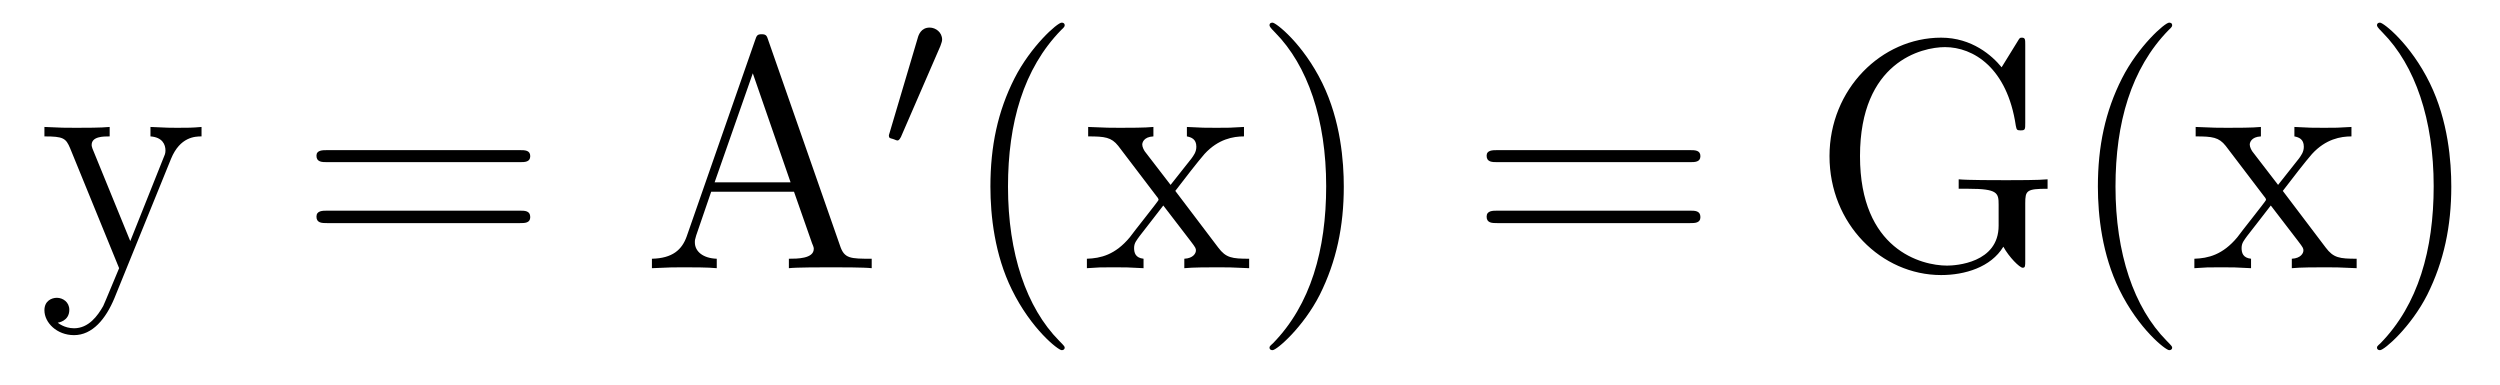 <?xml version='1.0'?>
<!-- This file was generated by dvisvgm 1.9.2 -->
<svg height='14pt' version='1.1' viewBox='0 -14 91 14' width='91pt' xmlns='http://www.w3.org/2000/svg' xmlns:xlink='http://www.w3.org/1999/xlink'>
<g id='page1'>
<g transform='matrix(1 0 0 1 -127 650)'>
<path d='M133.227 -658.223C133.555 -659.019 134.102 -659.035 134.336 -659.035V-659.379C133.992 -659.348 133.82 -659.348 133.445 -659.348C133.164 -659.348 133.148 -659.348 132.477 -659.379V-659.035C132.914 -659.004 133.023 -658.738 133.023 -658.52C133.023 -658.41 132.992 -658.348 132.945 -658.238L131.742 -655.223L130.414 -658.473C130.336 -658.644 130.336 -658.707 130.336 -658.723C130.336 -659.035 130.758 -659.035 130.992 -659.035V-659.379C130.68 -659.348 130.102 -659.348 129.773 -659.348C129.32 -659.348 129.289 -659.348 128.617 -659.379V-659.035C129.305 -659.035 129.398 -658.973 129.555 -658.598L131.336 -654.238C130.805 -652.973 130.805 -652.957 130.758 -652.863C130.555 -652.504 130.227 -652.051 129.695 -652.051C129.336 -652.051 129.102 -652.254 129.102 -652.254S129.523 -652.301 129.523 -652.723C129.523 -653.004 129.289 -653.16 129.07 -653.16C128.883 -653.16 128.617 -653.051 128.617 -652.707C128.617 -652.254 129.07 -651.801 129.695 -651.801C130.367 -651.801 130.852 -652.395 131.164 -653.145L133.227 -658.223ZM134.516 -654.238' fill-rule='evenodd'/>
<path d='M145.926 -658.098C146.098 -658.098 146.301 -658.098 146.301 -658.316C146.301 -658.535 146.098 -658.535 145.926 -658.535H138.91C138.738 -658.535 138.519 -658.535 138.519 -658.332C138.519 -658.098 138.723 -658.098 138.91 -658.098H145.926ZM145.926 -655.879C146.098 -655.879 146.301 -655.879 146.301 -656.098C146.301 -656.332 146.098 -656.332 145.926 -656.332H138.91C138.738 -656.332 138.519 -656.332 138.519 -656.113C138.519 -655.879 138.723 -655.879 138.91 -655.879H145.926ZM146.996 -654.238' fill-rule='evenodd'/>
<path d='M154.965 -662.535C154.918 -662.676 154.902 -662.754 154.731 -662.754C154.559 -662.754 154.543 -662.707 154.48 -662.52L151.996 -655.395C151.824 -654.91 151.48 -654.598 150.73 -654.582V-654.238C151.449 -654.27 151.48 -654.27 151.871 -654.27C152.199 -654.27 152.777 -654.27 153.09 -654.238V-654.582C152.59 -654.598 152.293 -654.848 152.293 -655.176C152.293 -655.254 152.293 -655.269 152.34 -655.426L152.887 -657.02H155.902L156.559 -655.145C156.621 -655.004 156.621 -654.973 156.621 -654.941C156.621 -654.582 156.012 -654.582 155.715 -654.582V-654.238C155.98 -654.27 156.918 -654.27 157.262 -654.27C157.59 -654.27 158.449 -654.27 158.73 -654.238V-654.582C157.949 -654.582 157.731 -654.582 157.574 -655.066L154.965 -662.535ZM154.402 -661.332L155.777 -657.363H153.012L154.402 -661.332ZM159.113 -654.238' fill-rule='evenodd'/>
<path d='M161.23 -662.324C161.262 -662.434 161.293 -662.481 161.293 -662.559C161.293 -662.824 161.059 -662.996 160.84 -662.996C160.527 -662.996 160.434 -662.73 160.402 -662.605L159.387 -659.184C159.355 -659.09 159.355 -659.074 159.355 -659.059C159.355 -658.98 159.402 -658.965 159.48 -658.949C159.637 -658.887 159.652 -658.887 159.668 -658.887C159.684 -658.887 159.73 -658.887 159.793 -659.012L161.23 -662.324ZM161.398 -658.559' fill-rule='evenodd'/>
<path d='M165.754 -651.348C165.754 -651.379 165.754 -651.395 165.551 -651.598C164.363 -652.801 163.691 -654.77 163.691 -657.207C163.691 -659.52 164.254 -661.504 165.629 -662.91C165.754 -663.02 165.754 -663.051 165.754 -663.082C165.754 -663.16 165.691 -663.176 165.645 -663.176C165.488 -663.176 164.52 -662.316 163.926 -661.145C163.316 -659.941 163.051 -658.676 163.051 -657.207C163.051 -656.145 163.207 -654.723 163.832 -653.457C164.535 -652.02 165.519 -651.254 165.645 -651.254C165.691 -651.254 165.754 -651.27 165.754 -651.348ZM169.781 -657.051C170.125 -657.504 170.625 -658.145 170.844 -658.395C171.344 -658.941 171.891 -659.035 172.281 -659.035V-659.379C171.766 -659.348 171.734 -659.348 171.281 -659.348C170.828 -659.348 170.797 -659.348 170.203 -659.379V-659.035C170.359 -659.004 170.547 -658.941 170.547 -658.66C170.547 -658.457 170.438 -658.332 170.375 -658.238L169.609 -657.27L168.672 -658.488C168.641 -658.535 168.578 -658.644 168.578 -658.738C168.578 -658.801 168.625 -659.019 168.984 -659.035V-659.379C168.687 -659.348 168.078 -659.348 167.766 -659.348C167.375 -659.348 167.344 -659.348 166.609 -659.379V-659.035C167.219 -659.035 167.453 -659.004 167.703 -658.691L169.094 -656.863C169.125 -656.832 169.172 -656.769 169.172 -656.723C169.172 -656.691 168.234 -655.52 168.125 -655.363C167.594 -654.723 167.063 -654.598 166.563 -654.582V-654.238C167.016 -654.27 167.031 -654.27 167.547 -654.27C168 -654.27 168.016 -654.27 168.625 -654.238V-654.582C168.328 -654.613 168.281 -654.801 168.281 -654.973C168.281 -655.16 168.375 -655.254 168.484 -655.41C168.672 -655.66 169.062 -656.145 169.344 -656.52L170.328 -655.238C170.531 -654.973 170.531 -654.957 170.531 -654.879C170.531 -654.785 170.438 -654.598 170.109 -654.582V-654.238C170.422 -654.27 171 -654.27 171.344 -654.27C171.734 -654.27 171.75 -654.27 172.469 -654.238V-654.582C171.844 -654.582 171.625 -654.613 171.344 -654.988L169.781 -657.051ZM175.914 -657.207C175.914 -658.113 175.805 -659.598 175.133 -660.973C174.43 -662.41 173.445 -663.176 173.32 -663.176C173.273 -663.176 173.211 -663.16 173.211 -663.082C173.211 -663.051 173.211 -663.02 173.414 -662.816C174.602 -661.613 175.273 -659.645 175.273 -657.223C175.273 -654.91 174.711 -652.91 173.336 -651.504C173.211 -651.395 173.211 -651.379 173.211 -651.348C173.211 -651.27 173.273 -651.254 173.32 -651.254C173.477 -651.254 174.445 -652.098 175.039 -653.27C175.648 -654.488 175.914 -655.77 175.914 -657.207ZM177.113 -654.238' fill-rule='evenodd'/>
<path d='M188.52 -658.098C188.691 -658.098 188.895 -658.098 188.895 -658.316C188.895 -658.535 188.691 -658.535 188.52 -658.535H181.504C181.332 -658.535 181.113 -658.535 181.113 -658.332C181.113 -658.098 181.316 -658.098 181.504 -658.098H188.52ZM188.52 -655.879C188.691 -655.879 188.895 -655.879 188.895 -656.098C188.895 -656.332 188.691 -656.332 188.52 -656.332H181.504C181.332 -656.332 181.113 -656.332 181.113 -656.113C181.113 -655.879 181.316 -655.879 181.504 -655.879H188.52ZM189.59 -654.238' fill-rule='evenodd'/>
<path d='M200.719 -656.598C200.719 -657.066 200.766 -657.129 201.532 -657.129V-657.473C201.218 -657.441 200.39 -657.441 200.032 -657.441C199.656 -657.441 198.61 -657.441 198.296 -657.473V-657.129H198.656C199.718 -657.129 199.75 -656.973 199.75 -656.551V-655.785C199.75 -654.426 198.187 -654.332 197.875 -654.332C196.938 -654.332 194.704 -654.91 194.704 -658.316C194.704 -661.754 196.954 -662.285 197.797 -662.285C198.828 -662.285 200.063 -661.535 200.375 -659.426C200.406 -659.285 200.406 -659.254 200.546 -659.254C200.719 -659.254 200.719 -659.285 200.719 -659.535V-662.363C200.719 -662.566 200.719 -662.629 200.593 -662.629C200.515 -662.629 200.515 -662.613 200.437 -662.488L199.859 -661.551C199.516 -661.973 198.781 -662.629 197.657 -662.629C195.485 -662.629 193.594 -660.754 193.594 -658.316C193.594 -655.848 195.485 -653.988 197.657 -653.988C198.516 -653.988 199.469 -654.27 199.922 -655.02C200.125 -654.645 200.515 -654.254 200.626 -654.254C200.719 -654.254 200.719 -654.316 200.719 -654.519V-656.598ZM206.066 -651.348C206.066 -651.379 206.066 -651.395 205.864 -651.598C204.676 -652.801 204.004 -654.77 204.004 -657.207C204.004 -659.52 204.566 -661.504 205.942 -662.91C206.066 -663.02 206.066 -663.051 206.066 -663.082C206.066 -663.16 206.004 -663.176 205.957 -663.176C205.801 -663.176 204.832 -662.316 204.239 -661.145C203.629 -659.941 203.363 -658.676 203.363 -657.207C203.363 -656.145 203.52 -654.723 204.144 -653.457C204.847 -652.02 205.832 -651.254 205.957 -651.254C206.004 -651.254 206.066 -651.27 206.066 -651.348ZM210.094 -657.051C210.438 -657.504 210.937 -658.145 211.157 -658.395C211.656 -658.941 212.203 -659.035 212.593 -659.035V-659.379C212.078 -659.348 212.047 -659.348 211.594 -659.348C211.141 -659.348 211.109 -659.348 210.516 -659.379V-659.035C210.672 -659.004 210.859 -658.941 210.859 -658.66C210.859 -658.457 210.75 -658.332 210.688 -658.238L209.922 -657.27L208.985 -658.488C208.954 -658.535 208.891 -658.644 208.891 -658.738C208.891 -658.801 208.938 -659.019 209.297 -659.035V-659.379C209 -659.348 208.391 -659.348 208.078 -659.348C207.688 -659.348 207.656 -659.348 206.922 -659.379V-659.035C207.532 -659.035 207.766 -659.004 208.015 -658.691L209.406 -656.863C209.437 -656.832 209.484 -656.769 209.484 -656.723C209.484 -656.691 208.547 -655.52 208.438 -655.363C207.906 -654.723 207.376 -654.598 206.875 -654.582V-654.238C207.328 -654.27 207.343 -654.27 207.859 -654.27C208.313 -654.27 208.328 -654.27 208.938 -654.238V-654.582C208.64 -654.613 208.594 -654.801 208.594 -654.973C208.594 -655.16 208.687 -655.254 208.796 -655.41C208.985 -655.66 209.375 -656.145 209.657 -656.52L210.641 -655.238C210.844 -654.973 210.844 -654.957 210.844 -654.879C210.844 -654.785 210.75 -654.598 210.422 -654.582V-654.238C210.734 -654.27 211.313 -654.27 211.656 -654.27C212.047 -654.27 212.063 -654.27 212.782 -654.238V-654.582C212.156 -654.582 211.938 -654.613 211.656 -654.988L210.094 -657.051ZM216.227 -657.207C216.227 -658.113 216.118 -659.598 215.446 -660.973C214.742 -662.41 213.758 -663.176 213.632 -663.176C213.586 -663.176 213.523 -663.16 213.523 -663.082C213.523 -663.051 213.523 -663.02 213.726 -662.816C214.914 -661.613 215.586 -659.645 215.586 -657.223C215.586 -654.91 215.023 -652.91 213.648 -651.504C213.523 -651.395 213.523 -651.379 213.523 -651.348C213.523 -651.27 213.586 -651.254 213.632 -651.254C213.79 -651.254 214.758 -652.098 215.352 -653.27C215.96 -654.488 216.227 -655.77 216.227 -657.207ZM217.426 -654.238' fill-rule='evenodd'/>
</g>
</g>
</svg>
